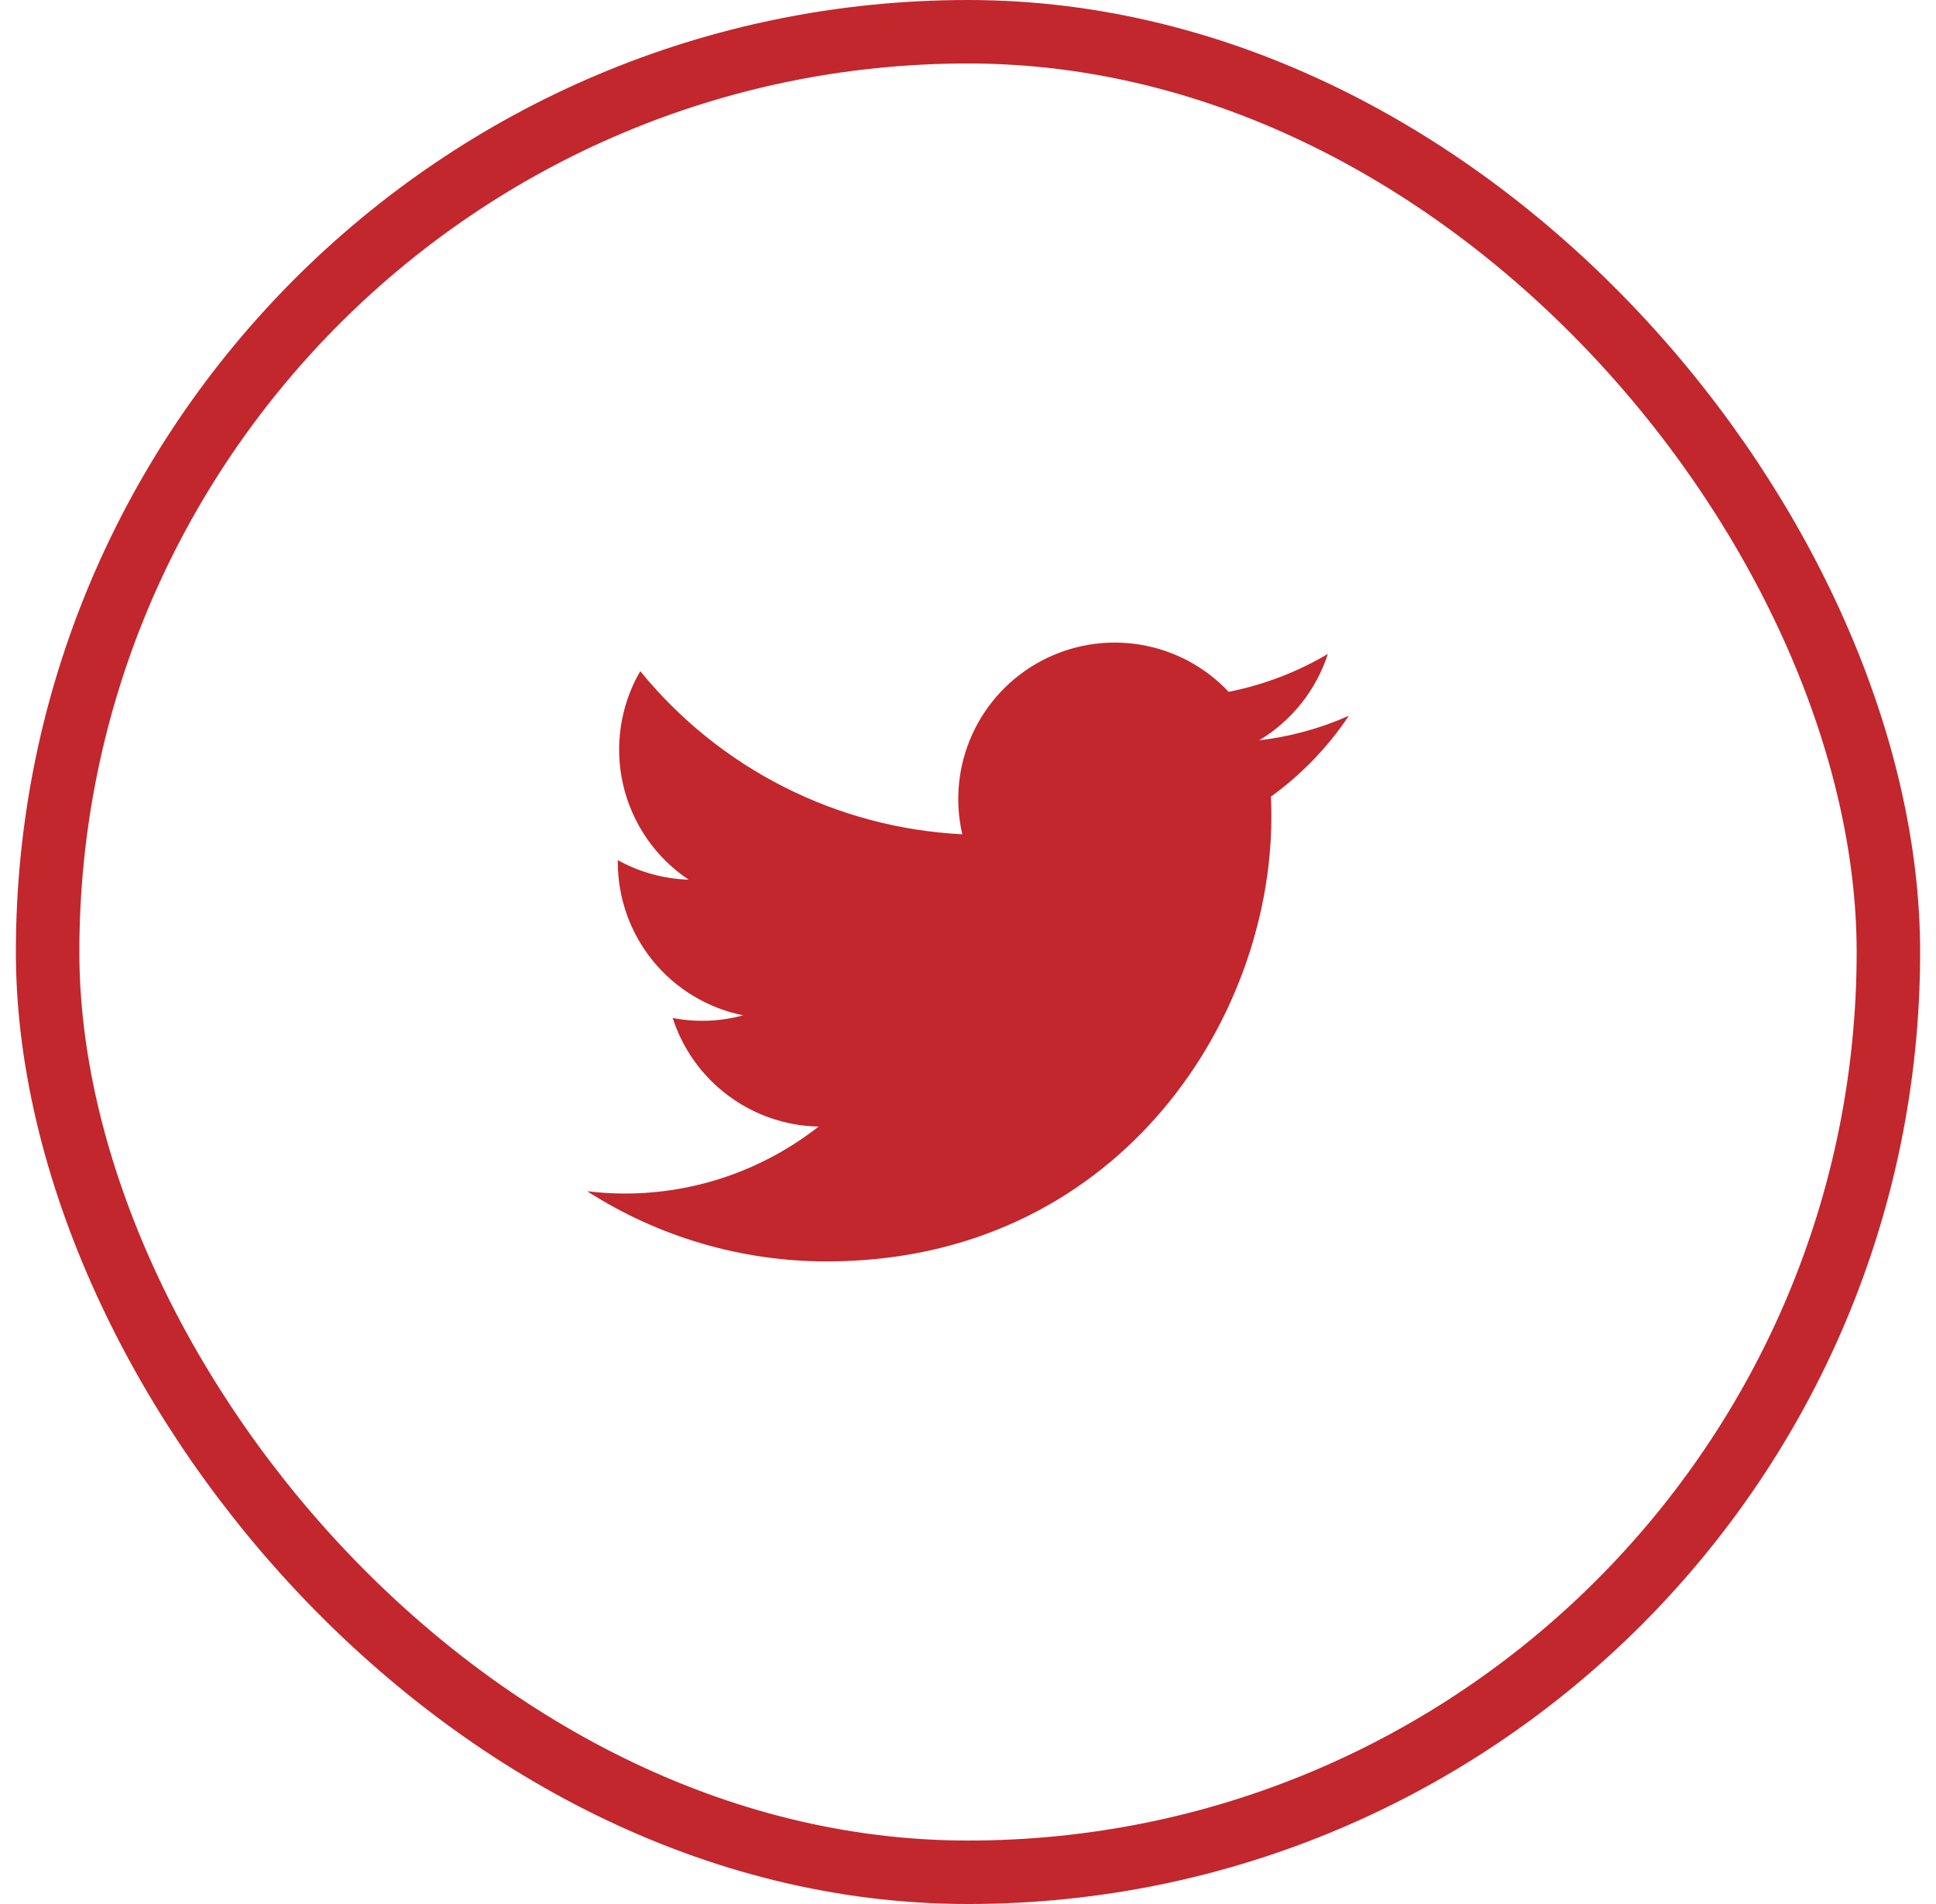 <svg width="61" height="60" viewBox="0 0 61 60" fill="none" xmlns="http://www.w3.org/2000/svg">
<rect x="1.5" y="1" width="58" height="58" rx="29" stroke="#C1272D" stroke-width="2"/>
<g clip-path="url(#clip0_165_2180)">
<path d="M26.05 39.75C35.105 39.75 40.058 32.247 40.058 25.742C40.058 25.531 40.054 25.315 40.044 25.104C41.008 24.407 41.84 23.544 42.5 22.555C41.602 22.955 40.65 23.215 39.674 23.329C40.701 22.713 41.471 21.745 41.839 20.606C40.873 21.179 39.816 21.583 38.713 21.801C37.971 21.012 36.989 20.489 35.92 20.314C34.85 20.139 33.753 20.321 32.798 20.832C31.842 21.343 31.082 22.155 30.634 23.141C30.186 24.128 30.075 25.235 30.32 26.29C28.363 26.192 26.448 25.684 24.7 24.798C22.952 23.913 21.41 22.669 20.173 21.149C19.544 22.233 19.352 23.516 19.635 24.736C19.918 25.956 20.655 27.023 21.696 27.72C20.915 27.695 20.15 27.485 19.466 27.106V27.167C19.465 28.304 19.858 29.407 20.578 30.287C21.299 31.167 22.301 31.771 23.416 31.995C22.692 32.193 21.932 32.222 21.195 32.079C21.509 33.057 22.122 33.913 22.946 34.526C23.77 35.14 24.765 35.481 25.792 35.501C24.048 36.871 21.894 37.614 19.677 37.611C19.283 37.61 18.89 37.586 18.5 37.538C20.753 38.984 23.373 39.751 26.05 39.75Z" fill="#C1272D"/>
</g>
<defs>
<clipPath id="clip0_165_2180">
<rect width="24" height="24" fill="white" transform="translate(18.5 18)"/>
</clipPath>
</defs>
</svg>
